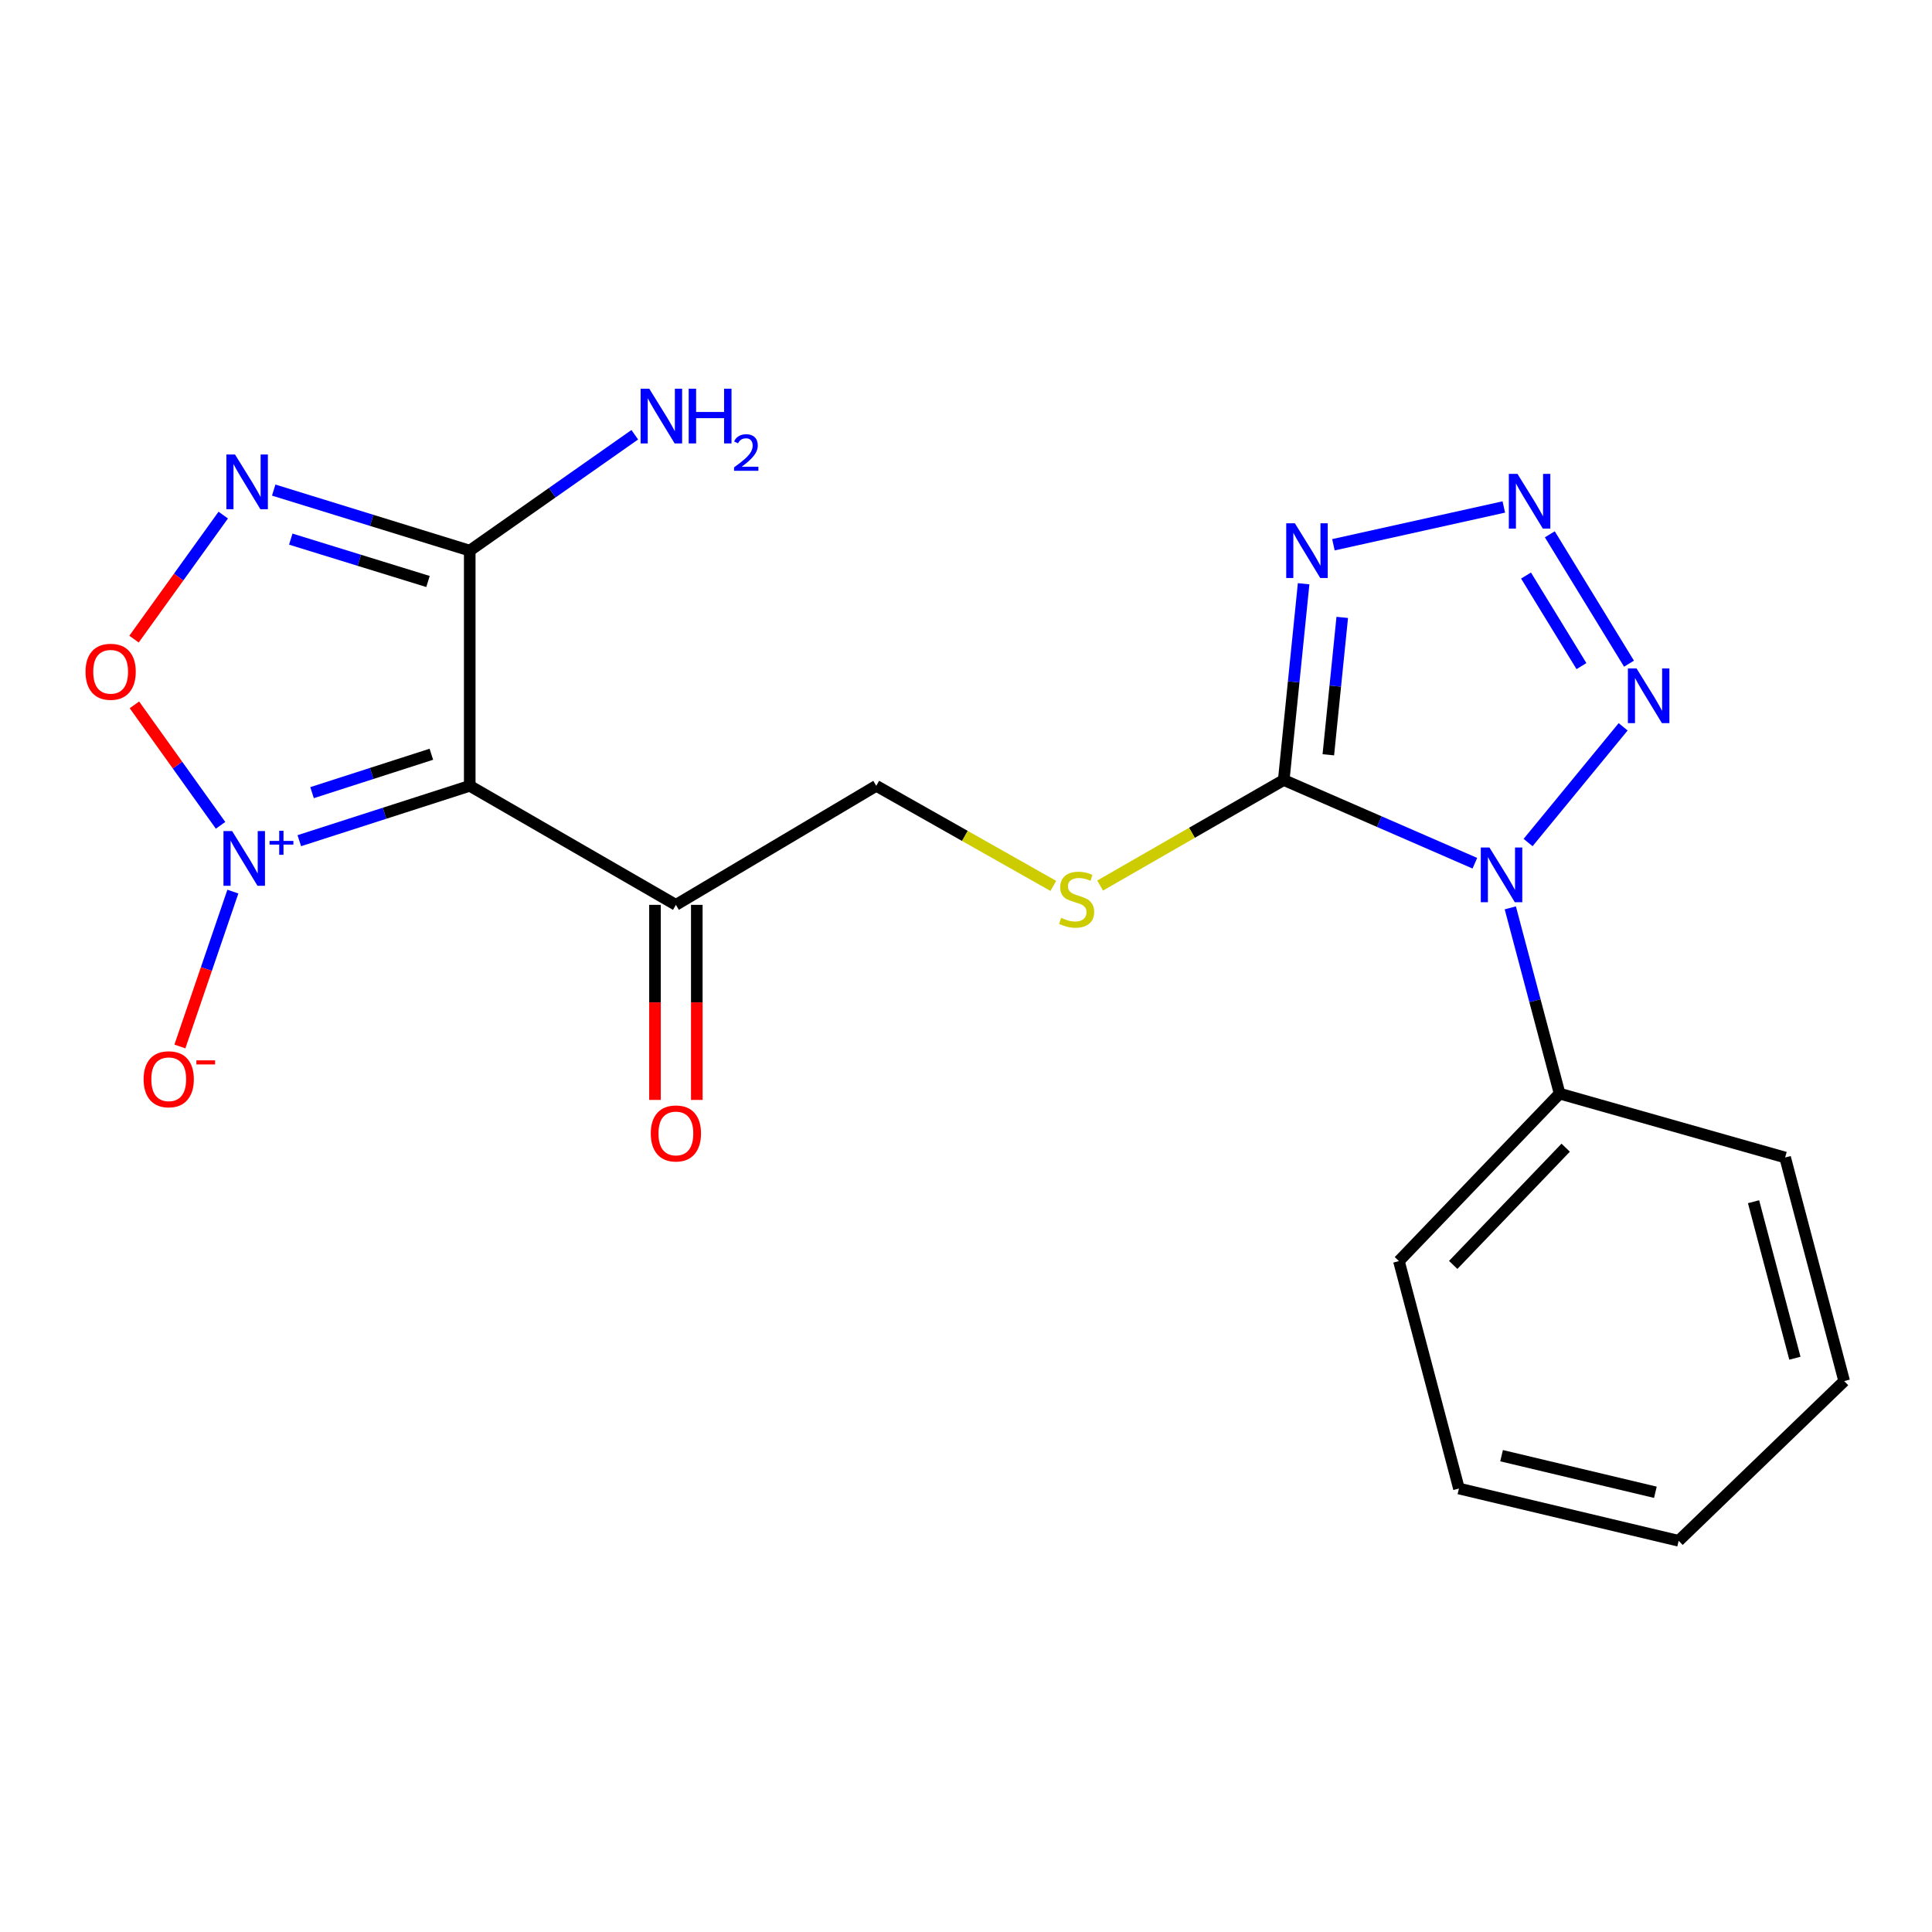 <?xml version='1.0' encoding='iso-8859-1'?>
<svg version='1.1' baseProfile='full'
              xmlns='http://www.w3.org/2000/svg'
                      xmlns:rdkit='http://www.rdkit.org/xml'
                      xmlns:xlink='http://www.w3.org/1999/xlink'
                  xml:space='preserve'
width='1000px' height='1000px' viewBox='0 0 1000 1000'>
<!-- END OF HEADER -->
<rect style='opacity:1.0;fill:#FFFFFF;stroke:none' width='1000' height='1000' x='0' y='0'> </rect>
<path class='bond-2' d='M 154.922,435.138 L 199.029,420.939' style='fill:none;fill-rule:evenodd;stroke:#0000FF;stroke-width:6px;stroke-linecap:butt;stroke-linejoin:miter;stroke-opacity:1' />
<path class='bond-2' d='M 199.029,420.939 L 243.135,406.739' style='fill:none;fill-rule:evenodd;stroke:#000000;stroke-width:6px;stroke-linecap:butt;stroke-linejoin:miter;stroke-opacity:1' />
<path class='bond-2' d='M 161.522,410.275 L 192.396,400.336' style='fill:none;fill-rule:evenodd;stroke:#0000FF;stroke-width:6px;stroke-linecap:butt;stroke-linejoin:miter;stroke-opacity:1' />
<path class='bond-2' d='M 192.396,400.336 L 223.27,390.396' style='fill:none;fill-rule:evenodd;stroke:#000000;stroke-width:6px;stroke-linecap:butt;stroke-linejoin:miter;stroke-opacity:1' />
<path class='bond-6' d='M 114.162,427.185 L 91.868,396.008' style='fill:none;fill-rule:evenodd;stroke:#0000FF;stroke-width:6px;stroke-linecap:butt;stroke-linejoin:miter;stroke-opacity:1' />
<path class='bond-6' d='M 91.868,396.008 L 69.574,364.832' style='fill:none;fill-rule:evenodd;stroke:#FF0000;stroke-width:6px;stroke-linecap:butt;stroke-linejoin:miter;stroke-opacity:1' />
<path class='bond-11' d='M 120.535,461.494 L 106.822,501.574' style='fill:none;fill-rule:evenodd;stroke:#0000FF;stroke-width:6px;stroke-linecap:butt;stroke-linejoin:miter;stroke-opacity:1' />
<path class='bond-11' d='M 106.822,501.574 L 93.109,541.654' style='fill:none;fill-rule:evenodd;stroke:#FF0000;stroke-width:6px;stroke-linecap:butt;stroke-linejoin:miter;stroke-opacity:1' />
<path class='bond-0' d='M 763.381,446.803 L 713.923,425.268' style='fill:none;fill-rule:evenodd;stroke:#0000FF;stroke-width:6px;stroke-linecap:butt;stroke-linejoin:miter;stroke-opacity:1' />
<path class='bond-0' d='M 713.923,425.268 L 664.464,403.733' style='fill:none;fill-rule:evenodd;stroke:#000000;stroke-width:6px;stroke-linecap:butt;stroke-linejoin:miter;stroke-opacity:1' />
<path class='bond-7' d='M 790.934,436.093 L 840.137,376.198' style='fill:none;fill-rule:evenodd;stroke:#0000FF;stroke-width:6px;stroke-linecap:butt;stroke-linejoin:miter;stroke-opacity:1' />
<path class='bond-12' d='M 781.732,469.907 L 794.494,517.98' style='fill:none;fill-rule:evenodd;stroke:#0000FF;stroke-width:6px;stroke-linecap:butt;stroke-linejoin:miter;stroke-opacity:1' />
<path class='bond-12' d='M 794.494,517.98 L 807.256,566.053' style='fill:none;fill-rule:evenodd;stroke:#000000;stroke-width:6px;stroke-linecap:butt;stroke-linejoin:miter;stroke-opacity:1' />
<path class='bond-1' d='M 664.464,403.733 L 616.944,431.048' style='fill:none;fill-rule:evenodd;stroke:#000000;stroke-width:6px;stroke-linecap:butt;stroke-linejoin:miter;stroke-opacity:1' />
<path class='bond-1' d='M 616.944,431.048 L 569.425,458.363' style='fill:none;fill-rule:evenodd;stroke:#CCCC00;stroke-width:6px;stroke-linecap:butt;stroke-linejoin:miter;stroke-opacity:1' />
<path class='bond-3' d='M 664.464,403.733 L 669.608,352.94' style='fill:none;fill-rule:evenodd;stroke:#000000;stroke-width:6px;stroke-linecap:butt;stroke-linejoin:miter;stroke-opacity:1' />
<path class='bond-3' d='M 669.608,352.94 L 674.753,302.146' style='fill:none;fill-rule:evenodd;stroke:#0000FF;stroke-width:6px;stroke-linecap:butt;stroke-linejoin:miter;stroke-opacity:1' />
<path class='bond-3' d='M 687.542,390.676 L 691.143,355.121' style='fill:none;fill-rule:evenodd;stroke:#000000;stroke-width:6px;stroke-linecap:butt;stroke-linejoin:miter;stroke-opacity:1' />
<path class='bond-3' d='M 691.143,355.121 L 694.744,319.565' style='fill:none;fill-rule:evenodd;stroke:#0000FF;stroke-width:6px;stroke-linecap:butt;stroke-linejoin:miter;stroke-opacity:1' />
<path class='bond-8' d='M 243.135,406.739 L 243.135,285.003' style='fill:none;fill-rule:evenodd;stroke:#000000;stroke-width:6px;stroke-linecap:butt;stroke-linejoin:miter;stroke-opacity:1' />
<path class='bond-9' d='M 243.135,406.739 L 349.841,468.353' style='fill:none;fill-rule:evenodd;stroke:#000000;stroke-width:6px;stroke-linecap:butt;stroke-linejoin:miter;stroke-opacity:1' />
<path class='bond-5' d='M 690.179,281.966 L 778.369,262.409' style='fill:none;fill-rule:evenodd;stroke:#0000FF;stroke-width:6px;stroke-linecap:butt;stroke-linejoin:miter;stroke-opacity:1' />
<path class='bond-4' d='M 115.553,266.606 L 92.46,298.709' style='fill:none;fill-rule:evenodd;stroke:#0000FF;stroke-width:6px;stroke-linecap:butt;stroke-linejoin:miter;stroke-opacity:1' />
<path class='bond-4' d='M 92.46,298.709 L 69.367,330.811' style='fill:none;fill-rule:evenodd;stroke:#FF0000;stroke-width:6px;stroke-linecap:butt;stroke-linejoin:miter;stroke-opacity:1' />
<path class='bond-21' d='M 141.67,253.669 L 192.402,269.336' style='fill:none;fill-rule:evenodd;stroke:#0000FF;stroke-width:6px;stroke-linecap:butt;stroke-linejoin:miter;stroke-opacity:1' />
<path class='bond-21' d='M 192.402,269.336 L 243.135,285.003' style='fill:none;fill-rule:evenodd;stroke:#000000;stroke-width:6px;stroke-linecap:butt;stroke-linejoin:miter;stroke-opacity:1' />
<path class='bond-21' d='M 150.503,279.05 L 186.016,290.017' style='fill:none;fill-rule:evenodd;stroke:#0000FF;stroke-width:6px;stroke-linecap:butt;stroke-linejoin:miter;stroke-opacity:1' />
<path class='bond-21' d='M 186.016,290.017 L 221.529,300.983' style='fill:none;fill-rule:evenodd;stroke:#000000;stroke-width:6px;stroke-linecap:butt;stroke-linejoin:miter;stroke-opacity:1' />
<path class='bond-22' d='M 802.182,276.561 L 843.168,343.523' style='fill:none;fill-rule:evenodd;stroke:#0000FF;stroke-width:6px;stroke-linecap:butt;stroke-linejoin:miter;stroke-opacity:1' />
<path class='bond-22' d='M 789.869,297.905 L 818.559,344.778' style='fill:none;fill-rule:evenodd;stroke:#0000FF;stroke-width:6px;stroke-linecap:butt;stroke-linejoin:miter;stroke-opacity:1' />
<path class='bond-15' d='M 243.135,285.003 L 285.845,255.014' style='fill:none;fill-rule:evenodd;stroke:#000000;stroke-width:6px;stroke-linecap:butt;stroke-linejoin:miter;stroke-opacity:1' />
<path class='bond-15' d='M 285.845,255.014 L 328.556,225.025' style='fill:none;fill-rule:evenodd;stroke:#0000FF;stroke-width:6px;stroke-linecap:butt;stroke-linejoin:miter;stroke-opacity:1' />
<path class='bond-13' d='M 349.841,468.353 L 453.553,406.739' style='fill:none;fill-rule:evenodd;stroke:#000000;stroke-width:6px;stroke-linecap:butt;stroke-linejoin:miter;stroke-opacity:1' />
<path class='bond-14' d='M 339.019,468.353 L 339.019,518.834' style='fill:none;fill-rule:evenodd;stroke:#000000;stroke-width:6px;stroke-linecap:butt;stroke-linejoin:miter;stroke-opacity:1' />
<path class='bond-14' d='M 339.019,518.834 L 339.019,569.315' style='fill:none;fill-rule:evenodd;stroke:#FF0000;stroke-width:6px;stroke-linecap:butt;stroke-linejoin:miter;stroke-opacity:1' />
<path class='bond-14' d='M 360.663,468.353 L 360.663,518.834' style='fill:none;fill-rule:evenodd;stroke:#000000;stroke-width:6px;stroke-linecap:butt;stroke-linejoin:miter;stroke-opacity:1' />
<path class='bond-14' d='M 360.663,518.834 L 360.663,569.315' style='fill:none;fill-rule:evenodd;stroke:#FF0000;stroke-width:6px;stroke-linecap:butt;stroke-linejoin:miter;stroke-opacity:1' />
<path class='bond-10' d='M 545.195,458.543 L 499.374,432.641' style='fill:none;fill-rule:evenodd;stroke:#CCCC00;stroke-width:6px;stroke-linecap:butt;stroke-linejoin:miter;stroke-opacity:1' />
<path class='bond-10' d='M 499.374,432.641 L 453.553,406.739' style='fill:none;fill-rule:evenodd;stroke:#000000;stroke-width:6px;stroke-linecap:butt;stroke-linejoin:miter;stroke-opacity:1' />
<path class='bond-16' d='M 807.256,566.053 L 724.082,652.738' style='fill:none;fill-rule:evenodd;stroke:#000000;stroke-width:6px;stroke-linecap:butt;stroke-linejoin:miter;stroke-opacity:1' />
<path class='bond-16' d='M 810.398,594.041 L 752.176,654.721' style='fill:none;fill-rule:evenodd;stroke:#000000;stroke-width:6px;stroke-linecap:butt;stroke-linejoin:miter;stroke-opacity:1' />
<path class='bond-17' d='M 807.256,566.053 L 923.979,599.121' style='fill:none;fill-rule:evenodd;stroke:#000000;stroke-width:6px;stroke-linecap:butt;stroke-linejoin:miter;stroke-opacity:1' />
<path class='bond-19' d='M 724.082,652.738 L 755.142,770.459' style='fill:none;fill-rule:evenodd;stroke:#000000;stroke-width:6px;stroke-linecap:butt;stroke-linejoin:miter;stroke-opacity:1' />
<path class='bond-18' d='M 923.979,599.121 L 954.545,714.845' style='fill:none;fill-rule:evenodd;stroke:#000000;stroke-width:6px;stroke-linecap:butt;stroke-linejoin:miter;stroke-opacity:1' />
<path class='bond-18' d='M 907.637,622.007 L 929.034,703.014' style='fill:none;fill-rule:evenodd;stroke:#000000;stroke-width:6px;stroke-linecap:butt;stroke-linejoin:miter;stroke-opacity:1' />
<path class='bond-20' d='M 954.545,714.845 L 868.87,797.514' style='fill:none;fill-rule:evenodd;stroke:#000000;stroke-width:6px;stroke-linecap:butt;stroke-linejoin:miter;stroke-opacity:1' />
<path class='bond-23' d='M 755.142,770.459 L 868.87,797.514' style='fill:none;fill-rule:evenodd;stroke:#000000;stroke-width:6px;stroke-linecap:butt;stroke-linejoin:miter;stroke-opacity:1' />
<path class='bond-23' d='M 777.21,753.461 L 856.82,772.4' style='fill:none;fill-rule:evenodd;stroke:#000000;stroke-width:6px;stroke-linecap:butt;stroke-linejoin:miter;stroke-opacity:1' />
<path  class='atom-0' d='M 120.152 430.156
L 129.432 445.156
Q 130.352 446.636, 131.832 449.316
Q 133.312 451.996, 133.392 452.156
L 133.392 430.156
L 137.152 430.156
L 137.152 458.476
L 133.272 458.476
L 123.312 442.076
Q 122.152 440.156, 120.912 437.956
Q 119.712 435.756, 119.352 435.076
L 119.352 458.476
L 115.672 458.476
L 115.672 430.156
L 120.152 430.156
' fill='#0000FF'/>
<path  class='atom-0' d='M 139.528 435.261
L 144.518 435.261
L 144.518 430.007
L 146.735 430.007
L 146.735 435.261
L 151.857 435.261
L 151.857 437.162
L 146.735 437.162
L 146.735 442.442
L 144.518 442.442
L 144.518 437.162
L 139.528 437.162
L 139.528 435.261
' fill='#0000FF'/>
<path  class='atom-1' d='M 770.935 438.658
L 780.215 453.658
Q 781.135 455.138, 782.615 457.818
Q 784.095 460.498, 784.175 460.658
L 784.175 438.658
L 787.935 438.658
L 787.935 466.978
L 784.055 466.978
L 774.095 450.578
Q 772.935 448.658, 771.695 446.458
Q 770.495 444.258, 770.135 443.578
L 770.135 466.978
L 766.455 466.978
L 766.455 438.658
L 770.935 438.658
' fill='#0000FF'/>
<path  class='atom-4' d='M 670.229 270.843
L 679.509 285.843
Q 680.429 287.323, 681.909 290.003
Q 683.389 292.683, 683.469 292.843
L 683.469 270.843
L 687.229 270.843
L 687.229 299.163
L 683.349 299.163
L 673.389 282.763
Q 672.229 280.843, 670.989 278.643
Q 669.789 276.443, 669.429 275.763
L 669.429 299.163
L 665.749 299.163
L 665.749 270.843
L 670.229 270.843
' fill='#0000FF'/>
<path  class='atom-5' d='M 121.655 235.262
L 130.935 250.262
Q 131.855 251.742, 133.335 254.422
Q 134.815 257.102, 134.895 257.262
L 134.895 235.262
L 138.655 235.262
L 138.655 263.582
L 134.775 263.582
L 124.815 247.182
Q 123.655 245.262, 122.415 243.062
Q 121.215 240.862, 120.855 240.182
L 120.855 263.582
L 117.175 263.582
L 117.175 235.262
L 121.655 235.262
' fill='#0000FF'/>
<path  class='atom-6' d='M 785.448 245.29
L 794.728 260.29
Q 795.648 261.77, 797.128 264.45
Q 798.608 267.13, 798.688 267.29
L 798.688 245.29
L 802.448 245.29
L 802.448 273.61
L 798.568 273.61
L 788.608 257.21
Q 787.448 255.29, 786.208 253.09
Q 785.008 250.89, 784.648 250.21
L 784.648 273.61
L 780.968 273.61
L 780.968 245.29
L 785.448 245.29
' fill='#0000FF'/>
<path  class='atom-7' d='M 44.271 347.707
Q 44.271 340.907, 47.631 337.107
Q 50.991 333.307, 57.271 333.307
Q 63.551 333.307, 66.911 337.107
Q 70.271 340.907, 70.271 347.707
Q 70.271 354.587, 66.871 358.507
Q 63.471 362.387, 57.271 362.387
Q 51.031 362.387, 47.631 358.507
Q 44.271 354.627, 44.271 347.707
M 57.271 359.187
Q 61.591 359.187, 63.911 356.307
Q 66.271 353.387, 66.271 347.707
Q 66.271 342.147, 63.911 339.347
Q 61.591 336.507, 57.271 336.507
Q 52.951 336.507, 50.591 339.307
Q 48.271 342.107, 48.271 347.707
Q 48.271 353.427, 50.591 356.307
Q 52.951 359.187, 57.271 359.187
' fill='#FF0000'/>
<path  class='atom-8' d='M 847.075 345.972
L 856.355 360.972
Q 857.275 362.452, 858.755 365.132
Q 860.235 367.812, 860.315 367.972
L 860.315 345.972
L 864.075 345.972
L 864.075 374.292
L 860.195 374.292
L 850.235 357.892
Q 849.075 355.972, 847.835 353.772
Q 846.635 351.572, 846.275 350.892
L 846.275 374.292
L 842.595 374.292
L 842.595 345.972
L 847.075 345.972
' fill='#0000FF'/>
<path  class='atom-11' d='M 549.253 475.079
Q 549.573 475.199, 550.893 475.759
Q 552.213 476.319, 553.653 476.679
Q 555.133 476.999, 556.573 476.999
Q 559.253 476.999, 560.813 475.719
Q 562.373 474.399, 562.373 472.119
Q 562.373 470.559, 561.573 469.599
Q 560.813 468.639, 559.613 468.119
Q 558.413 467.599, 556.413 466.999
Q 553.893 466.239, 552.373 465.519
Q 550.893 464.799, 549.813 463.279
Q 548.773 461.759, 548.773 459.199
Q 548.773 455.639, 551.173 453.439
Q 553.613 451.239, 558.413 451.239
Q 561.693 451.239, 565.413 452.799
L 564.493 455.879
Q 561.093 454.479, 558.533 454.479
Q 555.773 454.479, 554.253 455.639
Q 552.733 456.759, 552.773 458.719
Q 552.773 460.239, 553.533 461.159
Q 554.333 462.079, 555.453 462.599
Q 556.613 463.119, 558.533 463.719
Q 561.093 464.519, 562.613 465.319
Q 564.133 466.119, 565.213 467.759
Q 566.333 469.359, 566.333 472.119
Q 566.333 476.039, 563.693 478.159
Q 561.093 480.239, 556.733 480.239
Q 554.213 480.239, 552.293 479.679
Q 550.413 479.159, 548.173 478.239
L 549.253 475.079
' fill='#CCCC00'/>
<path  class='atom-12' d='M 74.332 558.618
Q 74.332 551.818, 77.692 548.018
Q 81.052 544.218, 87.332 544.218
Q 93.612 544.218, 96.972 548.018
Q 100.332 551.818, 100.332 558.618
Q 100.332 565.498, 96.932 569.418
Q 93.532 573.298, 87.332 573.298
Q 81.092 573.298, 77.692 569.418
Q 74.332 565.538, 74.332 558.618
M 87.332 570.098
Q 91.652 570.098, 93.972 567.218
Q 96.332 564.298, 96.332 558.618
Q 96.332 553.058, 93.972 550.258
Q 91.652 547.418, 87.332 547.418
Q 83.012 547.418, 80.652 550.218
Q 78.332 553.018, 78.332 558.618
Q 78.332 564.338, 80.652 567.218
Q 83.012 570.098, 87.332 570.098
' fill='#FF0000'/>
<path  class='atom-12' d='M 101.652 548.84
L 111.341 548.84
L 111.341 550.952
L 101.652 550.952
L 101.652 548.84
' fill='#FF0000'/>
<path  class='atom-15' d='M 336.841 586.671
Q 336.841 579.871, 340.201 576.071
Q 343.561 572.271, 349.841 572.271
Q 356.121 572.271, 359.481 576.071
Q 362.841 579.871, 362.841 586.671
Q 362.841 593.551, 359.441 597.471
Q 356.041 601.351, 349.841 601.351
Q 343.601 601.351, 340.201 597.471
Q 336.841 593.591, 336.841 586.671
M 349.841 598.151
Q 354.161 598.151, 356.481 595.271
Q 358.841 592.351, 358.841 586.671
Q 358.841 581.111, 356.481 578.311
Q 354.161 575.471, 349.841 575.471
Q 345.521 575.471, 343.161 578.271
Q 340.841 581.071, 340.841 586.671
Q 340.841 592.391, 343.161 595.271
Q 345.521 598.151, 349.841 598.151
' fill='#FF0000'/>
<path  class='atom-16' d='M 336.066 201.196
L 345.346 216.196
Q 346.266 217.676, 347.746 220.356
Q 349.226 223.036, 349.306 223.196
L 349.306 201.196
L 353.066 201.196
L 353.066 229.516
L 349.186 229.516
L 339.226 213.116
Q 338.066 211.196, 336.826 208.996
Q 335.626 206.796, 335.266 206.116
L 335.266 229.516
L 331.586 229.516
L 331.586 201.196
L 336.066 201.196
' fill='#0000FF'/>
<path  class='atom-16' d='M 356.466 201.196
L 360.306 201.196
L 360.306 213.236
L 374.786 213.236
L 374.786 201.196
L 378.626 201.196
L 378.626 229.516
L 374.786 229.516
L 374.786 216.436
L 360.306 216.436
L 360.306 229.516
L 356.466 229.516
L 356.466 201.196
' fill='#0000FF'/>
<path  class='atom-16' d='M 379.998 228.523
Q 380.685 226.754, 382.322 225.777
Q 383.958 224.774, 386.229 224.774
Q 389.054 224.774, 390.638 226.305
Q 392.222 227.836, 392.222 230.555
Q 392.222 233.327, 390.162 235.915
Q 388.13 238.502, 383.906 241.564
L 392.538 241.564
L 392.538 243.676
L 379.946 243.676
L 379.946 241.907
Q 383.43 239.426, 385.49 237.578
Q 387.575 235.73, 388.578 234.067
Q 389.582 232.403, 389.582 230.687
Q 389.582 228.892, 388.684 227.889
Q 387.786 226.886, 386.229 226.886
Q 384.724 226.886, 383.721 227.493
Q 382.718 228.1, 382.005 229.447
L 379.998 228.523
' fill='#0000FF'/>
</svg>
